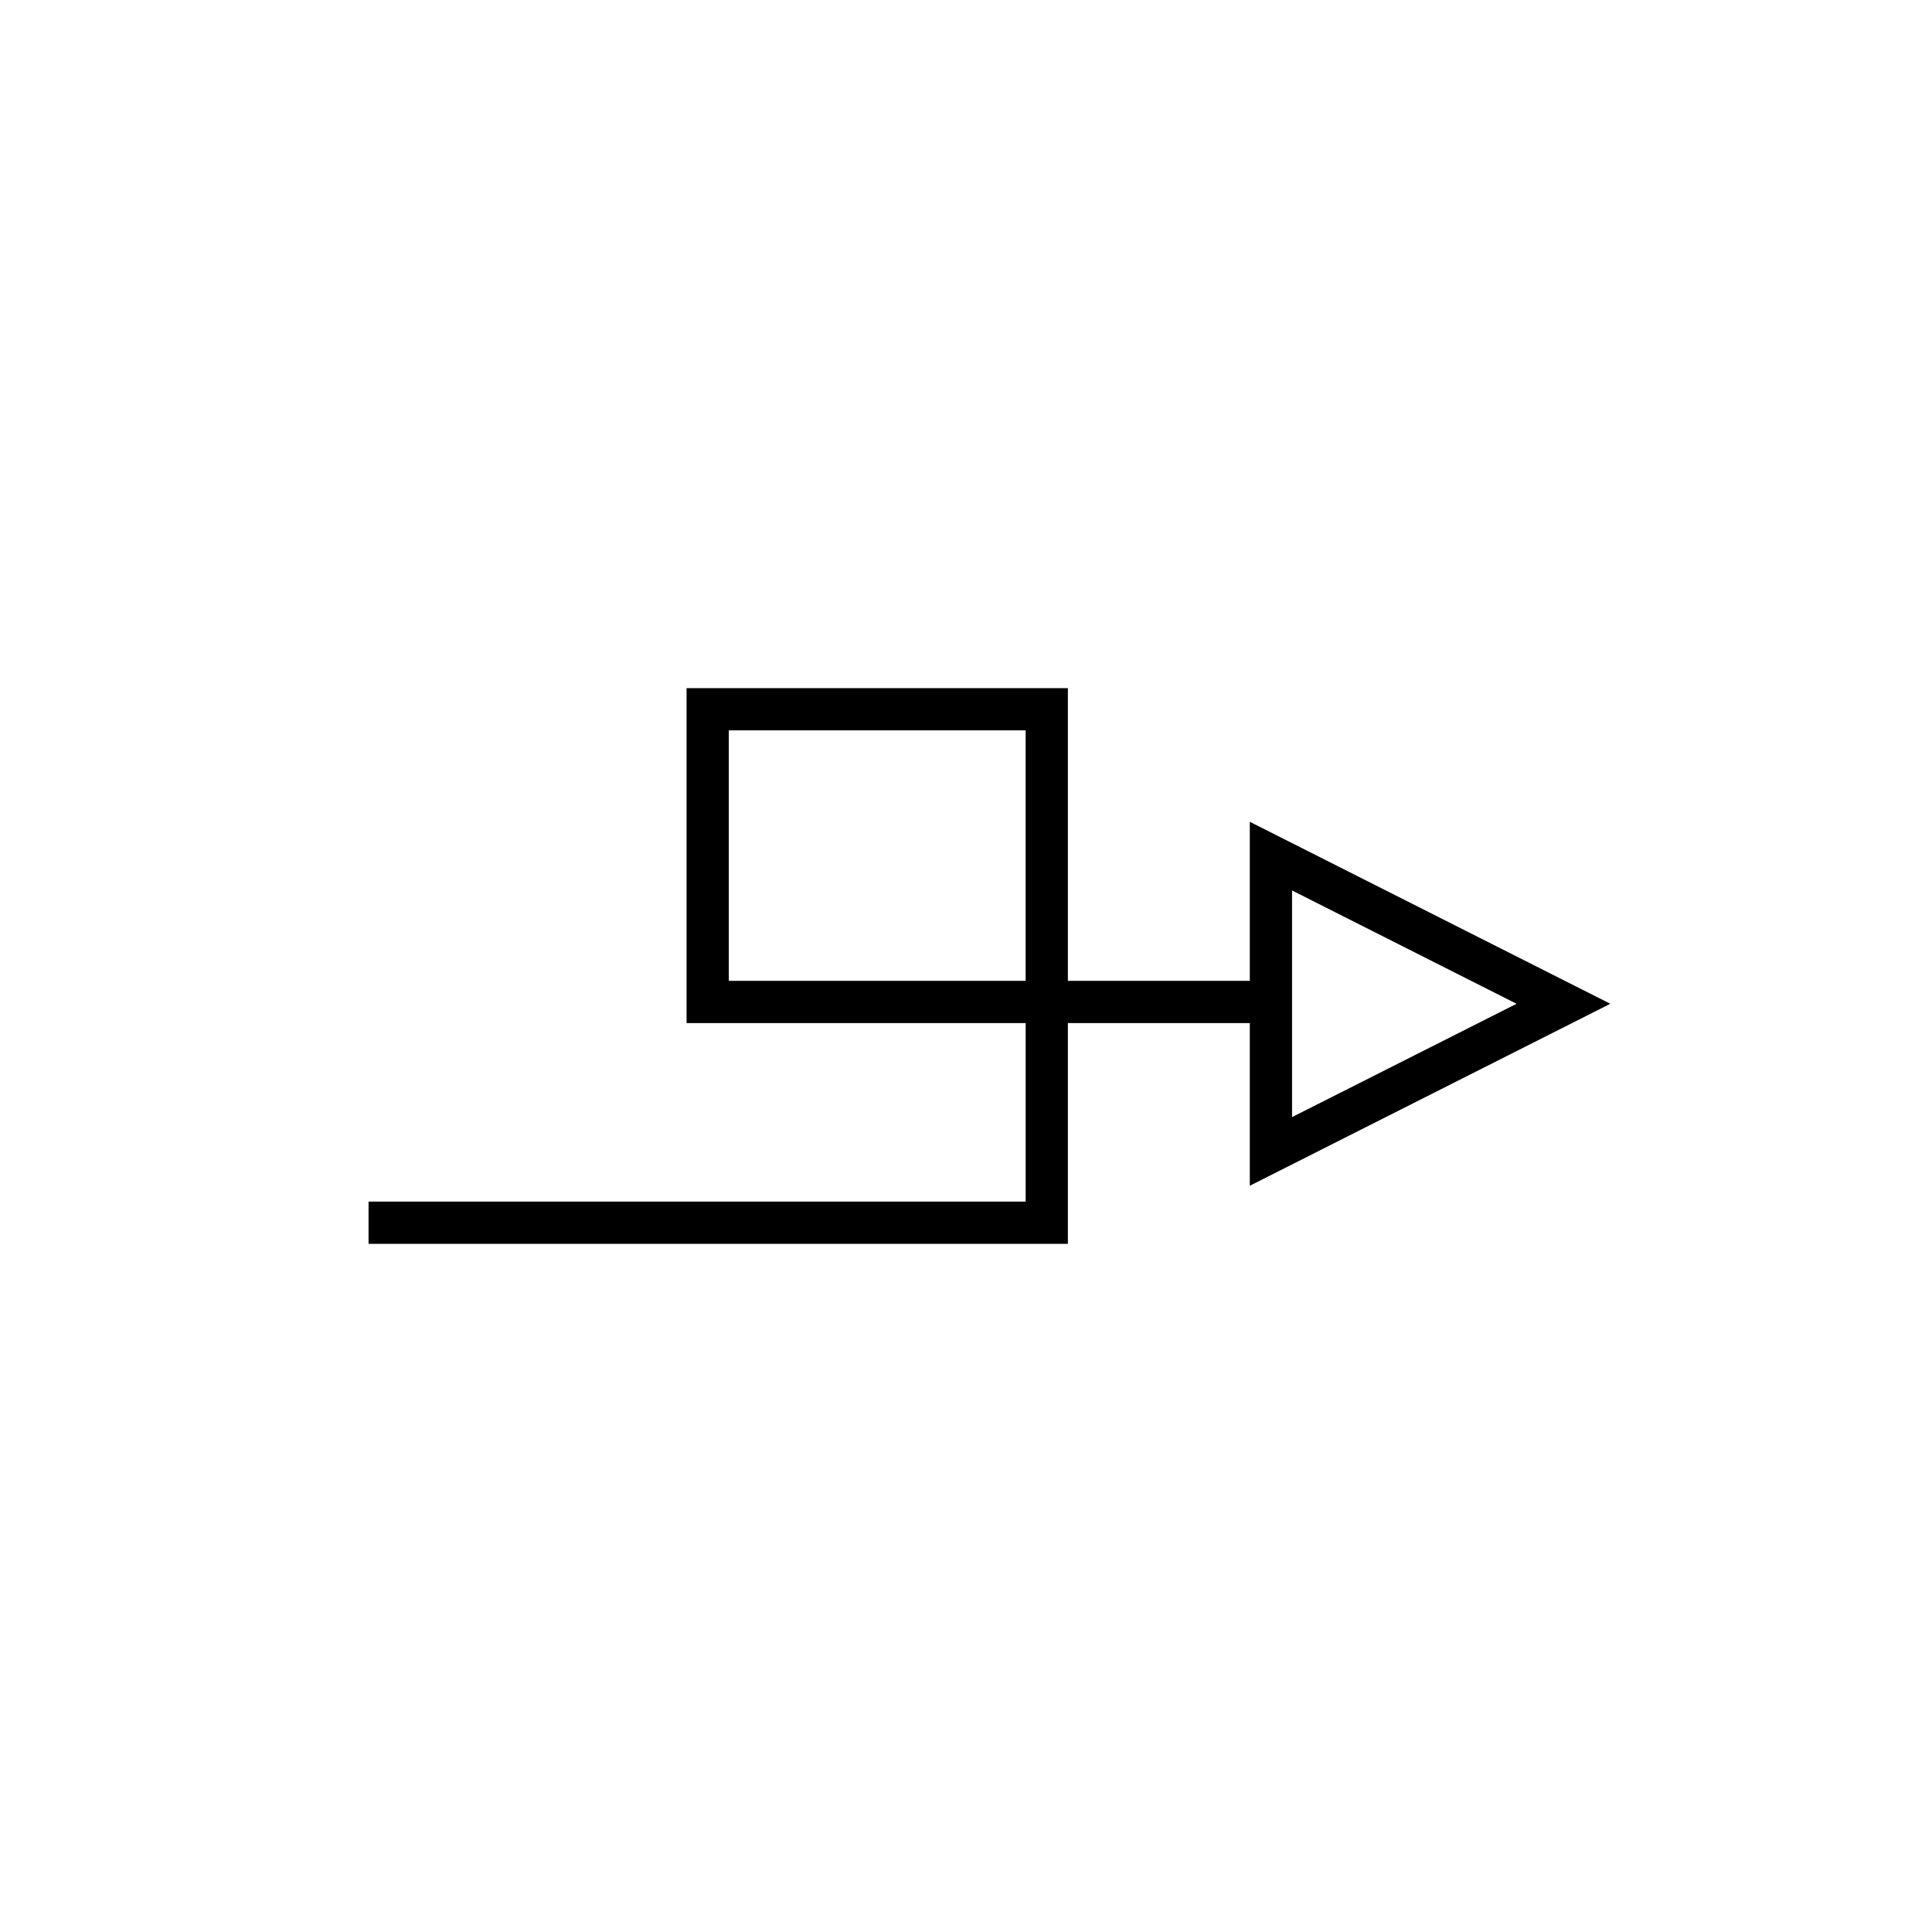 <?xml version="1.0" encoding="UTF-8"?>
<!-- Uploaded to: SVG Repo, www.svgrepo.com, Generator: SVG Repo Mixer Tools -->
<svg fill="#000000" width="800px" height="800px" version="1.1" viewBox="144 144 512 512" xmlns="http://www.w3.org/2000/svg">
 <path d="m570.75 410.01-95.539-48.227v42.148h-48.211v-77.57h-101.05v88.77h89.859v47.309l-174.14-0.004v11.195h185.33v-58.504h48.211v43.109zm-84.344-30.031 59.496 30.035-59.496 30.031zm-70.602 23.953h-78.664v-66.375h78.664z"/>
</svg>